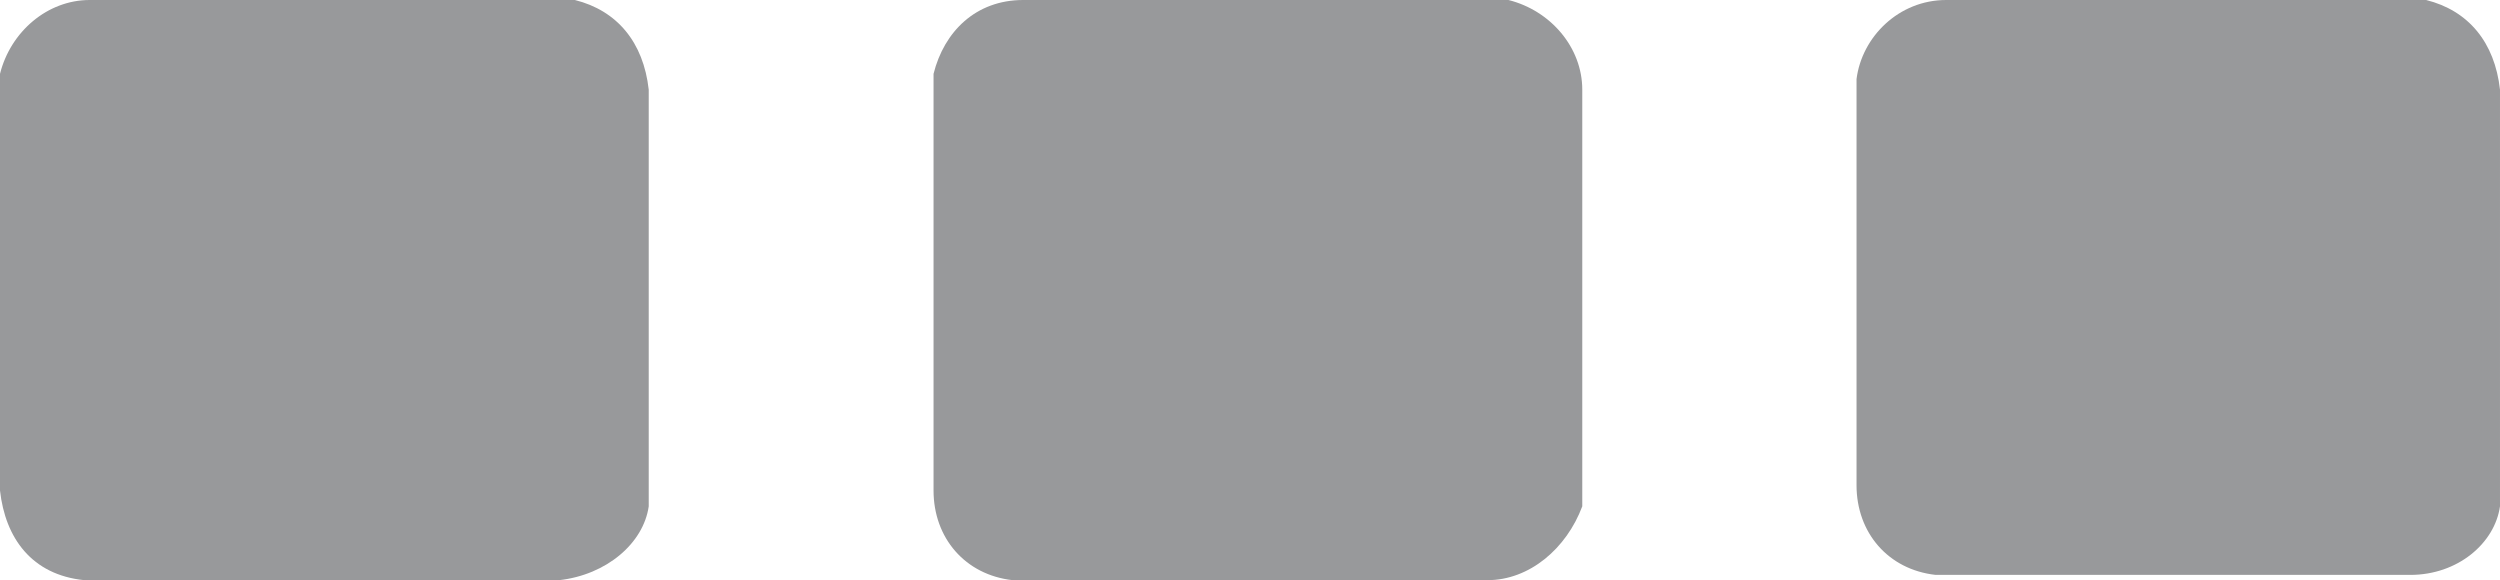 <?xml version="1.0" encoding="utf-8"?>
<!-- Generator: Adobe Illustrator 16.0.4, SVG Export Plug-In . SVG Version: 6.00 Build 0)  -->
<!DOCTYPE svg PUBLIC "-//W3C//DTD SVG 1.1//EN" "http://www.w3.org/Graphics/SVG/1.1/DTD/svg11.dtd">
<svg version="1.1" id="Layer_1" xmlns="http://www.w3.org/2000/svg" xmlns:xlink="http://www.w3.org/1999/xlink" x="0px" y="0px"
	 width="47.4px" height="11px" viewBox="0 0 47.4 11" style="enable-background:new 0 0 47.4 11;" xml:space="preserve">
<style type="text/css">
<![CDATA[
	.st0{fill:#98999B;}
]]>
</style>
<g id="g3627_1_">
	<path id="path2451_1_" class="st0" d="M1.7,0L1.7,0l0.1,0h0.1H2h0.1h0.1h0.1h0.1h0.1h0.1l0.3,0h0.3h0.3l0.3,0h0.4h0.4L5,0h0.4h0.4
		l0.8,0H7h0.4h0.4l0.4,0h0.4h0.3l0.3,0h0.3l0.3,0h0.1L10,0h0.1l0.1,0h0.1l0.1,0l0.1,0h0.1l0.1,0l0.1,0l0.1,0h0l0,0l0,0
		c0.8,0.2,1.3,0.8,1.4,1.7c0,0.5,0,7.6,0,7.9c-0.1,0.7-0.8,1.3-1.7,1.4l-9,0C0.6,10.9,0.1,10.2,0,9.3c0-0.5,0-7.7,0-7.9
		C0.2,0.6,0.9,0,1.7,0z"/>
	<path id="path2453_1_" class="st0" d="M19.4,0L19.4,0l0.1,0h0.1h0.1h0.1h0.1h0.1H20h0.1h0.1l0.3,0h0.3h0.3l0.3,0h0.4h0.4l0.4,0H23
		h0.4l0.8,0h0.4H25h0.4l0.4,0h0.4h0.3l0.3,0h0.3l0.3,0h0.1l0.1,0h0.1l0.1,0H28l0.1,0l0.1,0h0.1l0.1,0l0.1,0l0.1,0h0l0,0l0,0
		c0.8,0.2,1.4,0.9,1.4,1.7c0,0.9,0,7.6,0,7.9C29.7,10.4,29,11,28.2,11l-9,0c-0.9-0.1-1.5-0.8-1.5-1.7c0-0.9,0-7.6,0-7.9
		C17.9,0.6,18.5,0,19.4,0z"/>
	<path id="path2455_1_" class="st0" d="M36.9,0L36.9,0H37h0.1h0.1h0.1h0.1h0.1h0.1h0.1h0.1l0.3,0h0.3h0.3l0.3,0h0.4h0.4l0.4,0h0.4
		h0.4l0.8,0h0.4h0.4h0.4l0.4,0h0.4H44l0.3,0h0.3l0.3,0H45l0.1,0h0.1l0.1,0h0.1l0.1,0l0.1,0h0.1l0.1,0l0.1,0l0.1,0l0,0l0,0h0
		c0.8,0.2,1.3,0.8,1.4,1.7c0,0.5,0,7.6,0,7.9c-0.1,0.7-0.8,1.3-1.7,1.3l-9,0c-0.9-0.1-1.5-0.8-1.5-1.7l0-7.7C35.3,0.7,36,0,36.9,0z"
		/>
</g>
</svg>
